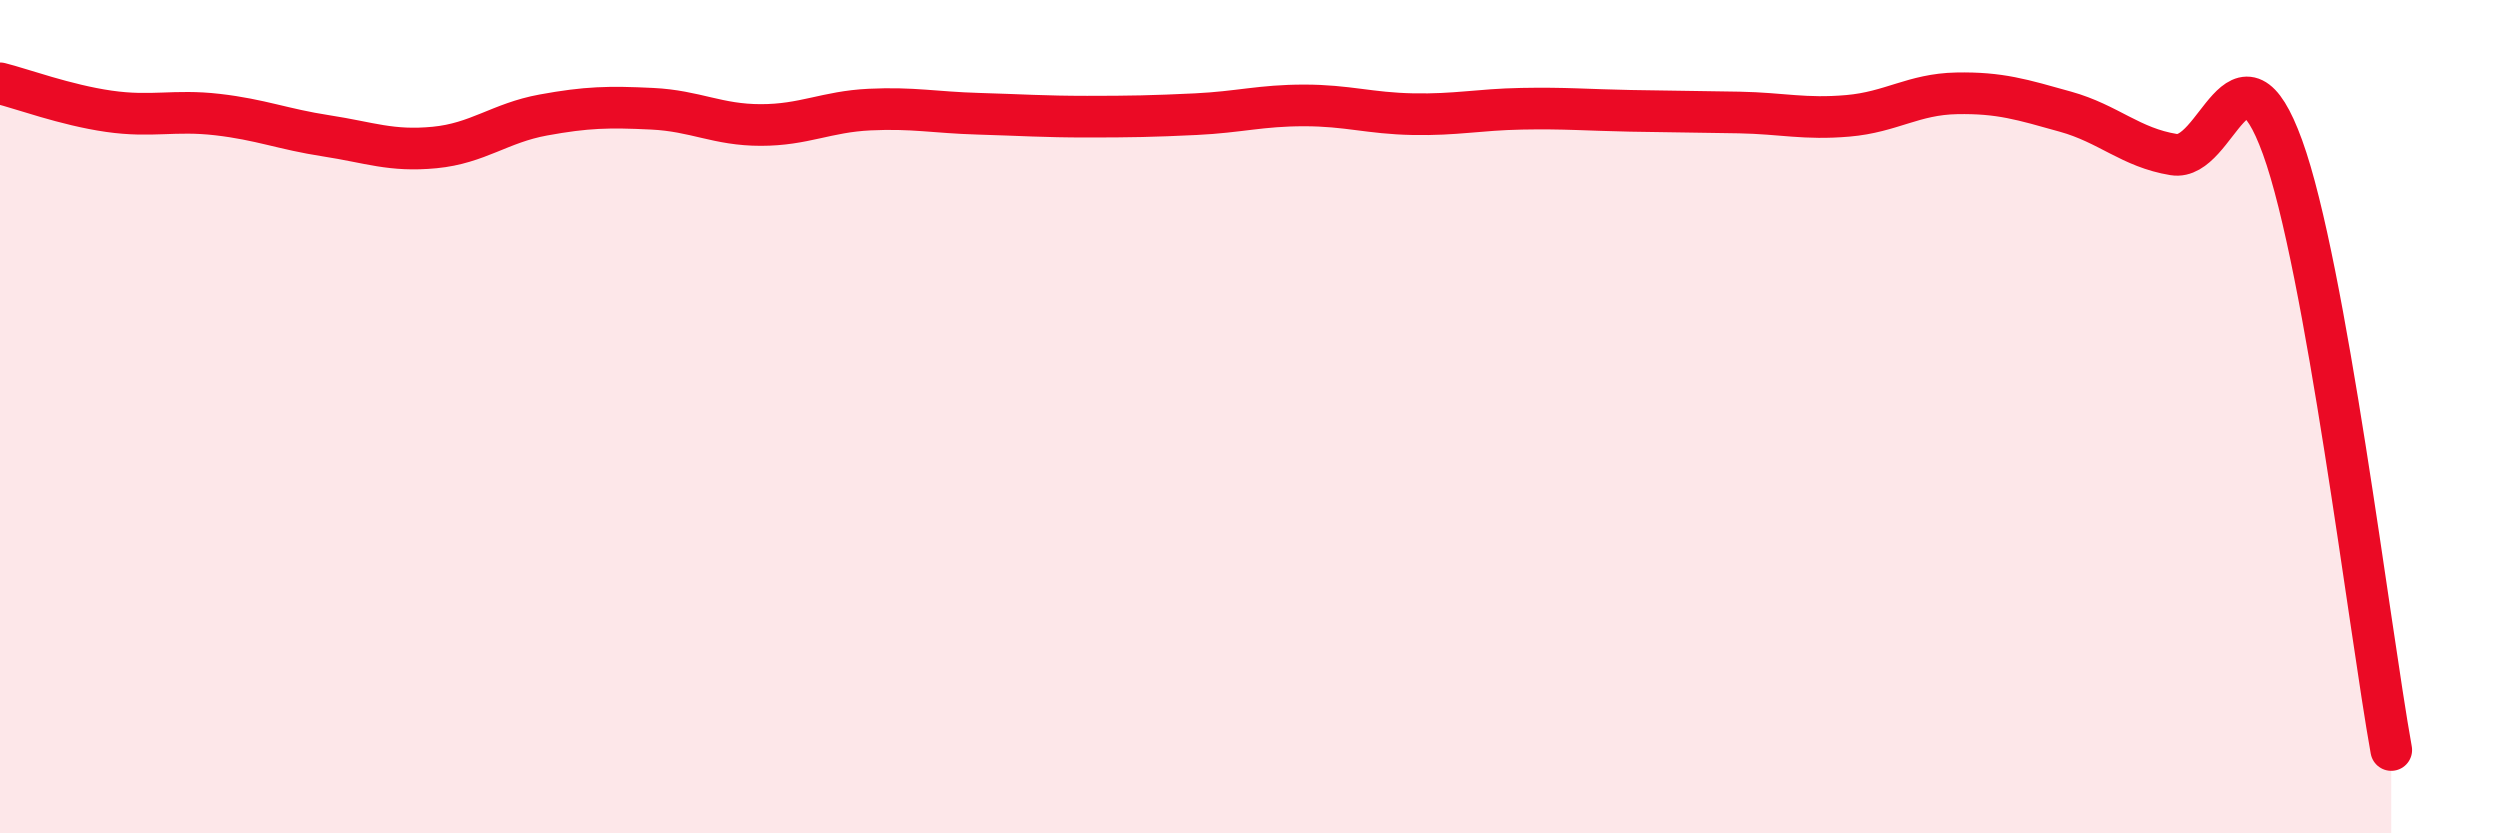 
    <svg width="60" height="20" viewBox="0 0 60 20" xmlns="http://www.w3.org/2000/svg">
      <path
        d="M 0,2 C 0.52,2.13 1.57,2.52 2.61,2.67 C 3.65,2.82 4.18,2.63 5.22,2.75 C 6.26,2.87 6.79,3.1 7.83,3.26 C 8.87,3.42 9.39,3.64 10.43,3.54 C 11.47,3.44 12,2.95 13.04,2.76 C 14.08,2.57 14.61,2.56 15.65,2.61 C 16.69,2.66 17.22,3 18.26,3 C 19.3,3 19.83,2.68 20.87,2.63 C 21.91,2.58 22.44,2.7 23.48,2.73 C 24.52,2.76 25.05,2.8 26.09,2.8 C 27.13,2.8 27.66,2.79 28.7,2.74 C 29.74,2.69 30.26,2.53 31.3,2.53 C 32.34,2.53 32.87,2.72 33.91,2.74 C 34.95,2.76 35.48,2.63 36.52,2.61 C 37.56,2.59 38.09,2.64 39.13,2.66 C 40.17,2.68 40.7,2.68 41.74,2.7 C 42.78,2.72 43.31,2.87 44.35,2.78 C 45.39,2.69 45.92,2.26 46.96,2.24 C 48,2.22 48.53,2.39 49.57,2.68 C 50.61,2.97 51.13,3.54 52.17,3.71 C 53.21,3.88 53.74,0.67 54.78,3.53 C 55.82,6.39 56.87,15.11 57.39,18L57.39 20L0 20Z"
        fill="#EB0A25"
        opacity="0.1"
        stroke-linecap="round"
        stroke-linejoin="round"
      />
      <path
        d="M 0,2 C 0.52,2.13 1.57,2.52 2.61,2.67 C 3.65,2.82 4.18,2.63 5.22,2.75 C 6.26,2.87 6.79,3.1 7.83,3.26 C 8.87,3.42 9.39,3.64 10.43,3.54 C 11.47,3.44 12,2.95 13.04,2.76 C 14.08,2.57 14.61,2.56 15.65,2.61 C 16.69,2.66 17.22,3 18.26,3 C 19.3,3 19.83,2.68 20.87,2.63 C 21.91,2.58 22.44,2.7 23.48,2.73 C 24.52,2.76 25.05,2.8 26.09,2.8 C 27.13,2.8 27.66,2.79 28.7,2.74 C 29.74,2.69 30.26,2.53 31.3,2.53 C 32.34,2.53 32.87,2.72 33.91,2.74 C 34.95,2.76 35.48,2.63 36.52,2.61 C 37.56,2.59 38.09,2.64 39.13,2.66 C 40.17,2.68 40.7,2.68 41.74,2.7 C 42.78,2.72 43.31,2.87 44.35,2.78 C 45.39,2.69 45.92,2.26 46.96,2.24 C 48,2.22 48.53,2.39 49.57,2.68 C 50.61,2.97 51.13,3.54 52.17,3.71 C 53.21,3.88 53.74,0.67 54.78,3.53 C 55.82,6.39 56.87,15.11 57.39,18"
        stroke="#EB0A25"
        stroke-width="1"
        fill="none"
        stroke-linecap="round"
        stroke-linejoin="round"
      />
    </svg>
  